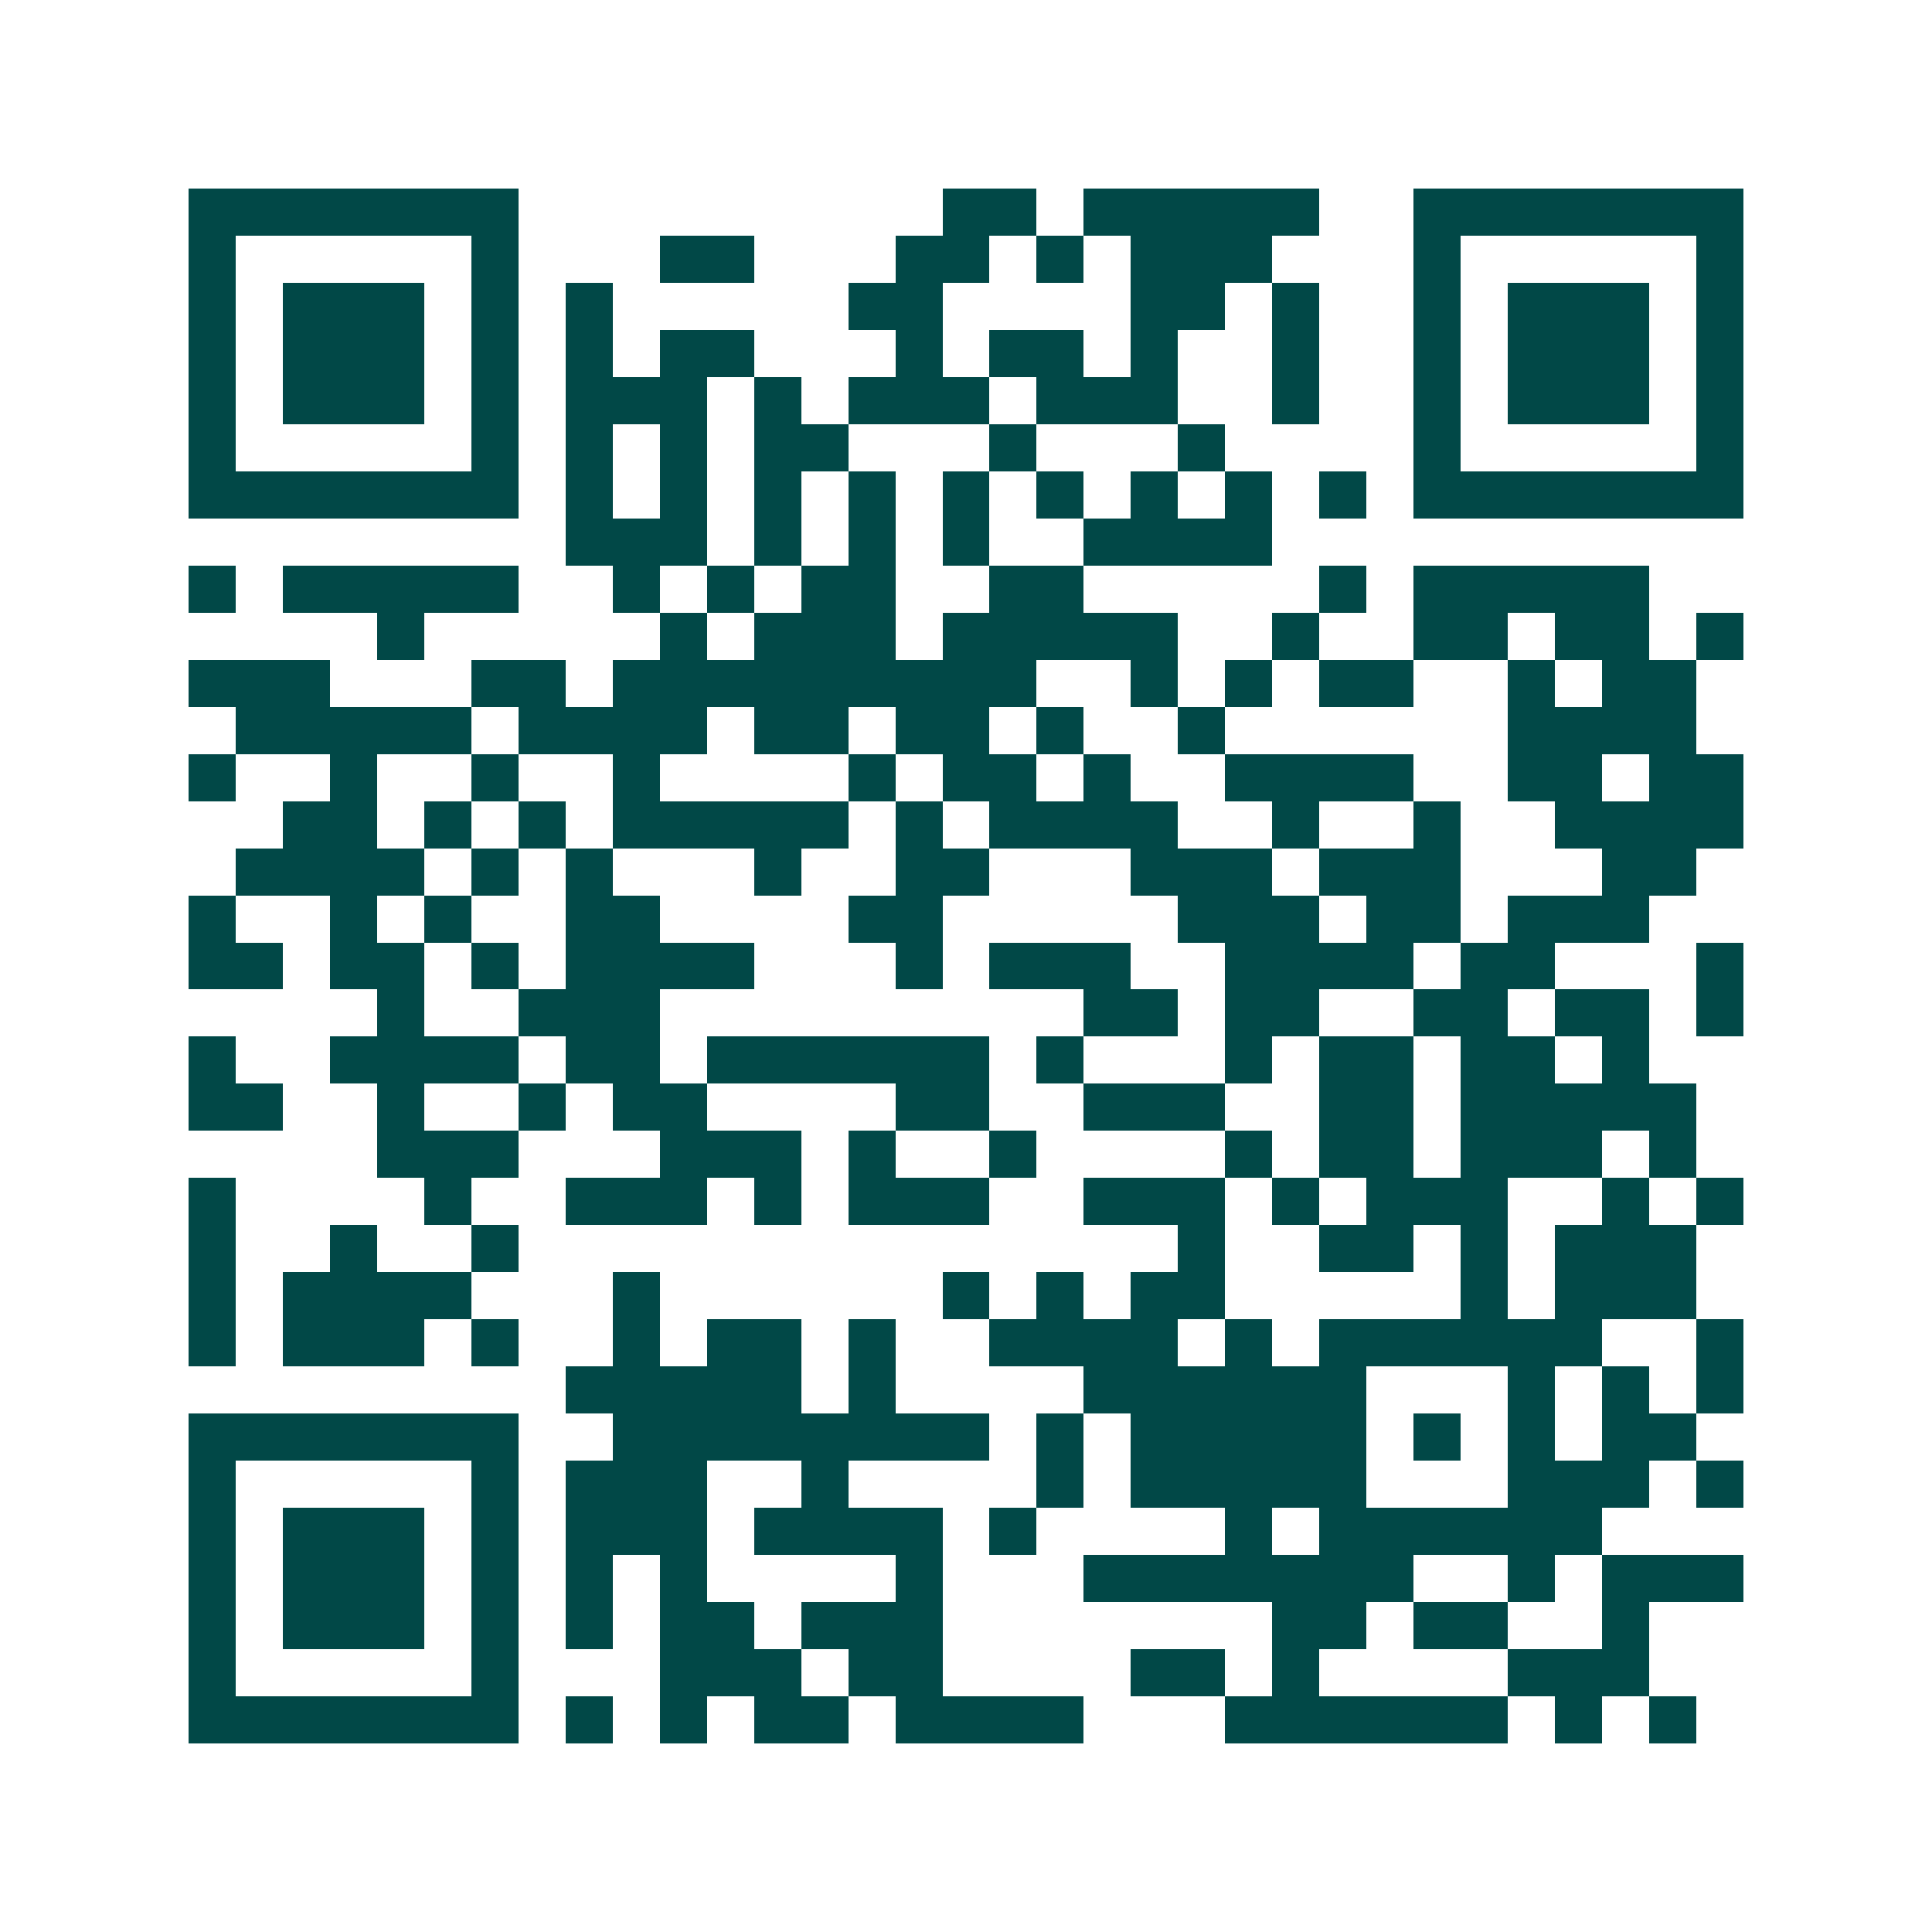 <svg xmlns="http://www.w3.org/2000/svg" width="200" height="200" viewBox="0 0 41 41" shape-rendering="crispEdges"><path fill="#ffffff" d="M0 0h41v41H0z"/><path stroke="#014847" d="M4 4.5h7m9 0h2m1 0h5m2 0h7M4 5.5h1m5 0h1m3 0h2m3 0h2m1 0h1m1 0h3m3 0h1m5 0h1M4 6.5h1m1 0h3m1 0h1m1 0h1m5 0h2m4 0h2m1 0h1m2 0h1m1 0h3m1 0h1M4 7.5h1m1 0h3m1 0h1m1 0h1m1 0h2m3 0h1m1 0h2m1 0h1m2 0h1m2 0h1m1 0h3m1 0h1M4 8.5h1m1 0h3m1 0h1m1 0h3m1 0h1m1 0h3m1 0h3m2 0h1m2 0h1m1 0h3m1 0h1M4 9.5h1m5 0h1m1 0h1m1 0h1m1 0h2m3 0h1m3 0h1m4 0h1m5 0h1M4 10.5h7m1 0h1m1 0h1m1 0h1m1 0h1m1 0h1m1 0h1m1 0h1m1 0h1m1 0h1m1 0h7M12 11.5h3m1 0h1m1 0h1m1 0h1m2 0h4M4 12.5h1m1 0h5m2 0h1m1 0h1m1 0h2m2 0h2m5 0h1m1 0h5M8 13.5h1m5 0h1m1 0h3m1 0h5m2 0h1m2 0h2m1 0h2m1 0h1M4 14.5h3m3 0h2m1 0h9m2 0h1m1 0h1m1 0h2m2 0h1m1 0h2M5 15.5h5m1 0h4m1 0h2m1 0h2m1 0h1m2 0h1m6 0h4M4 16.5h1m2 0h1m2 0h1m2 0h1m4 0h1m1 0h2m1 0h1m2 0h4m2 0h2m1 0h2M6 17.5h2m1 0h1m1 0h1m1 0h5m1 0h1m1 0h4m2 0h1m2 0h1m2 0h4M5 18.5h4m1 0h1m1 0h1m3 0h1m2 0h2m3 0h3m1 0h3m3 0h2M4 19.5h1m2 0h1m1 0h1m2 0h2m4 0h2m5 0h3m1 0h2m1 0h3M4 20.5h2m1 0h2m1 0h1m1 0h4m3 0h1m1 0h3m2 0h4m1 0h2m3 0h1M8 21.5h1m2 0h3m9 0h2m1 0h2m2 0h2m1 0h2m1 0h1M4 22.5h1m2 0h4m1 0h2m1 0h6m1 0h1m3 0h1m1 0h2m1 0h2m1 0h1M4 23.5h2m2 0h1m2 0h1m1 0h2m4 0h2m2 0h3m2 0h2m1 0h5M8 24.5h3m3 0h3m1 0h1m2 0h1m4 0h1m1 0h2m1 0h3m1 0h1M4 25.5h1m4 0h1m2 0h3m1 0h1m1 0h3m2 0h3m1 0h1m1 0h3m2 0h1m1 0h1M4 26.5h1m2 0h1m2 0h1m14 0h1m2 0h2m1 0h1m1 0h3M4 27.5h1m1 0h4m3 0h1m6 0h1m1 0h1m1 0h2m5 0h1m1 0h3M4 28.5h1m1 0h3m1 0h1m2 0h1m1 0h2m1 0h1m2 0h4m1 0h1m1 0h6m2 0h1M12 29.5h5m1 0h1m4 0h6m3 0h1m1 0h1m1 0h1M4 30.5h7m2 0h8m1 0h1m1 0h5m1 0h1m1 0h1m1 0h2M4 31.5h1m5 0h1m1 0h3m2 0h1m4 0h1m1 0h5m3 0h3m1 0h1M4 32.5h1m1 0h3m1 0h1m1 0h3m1 0h4m1 0h1m4 0h1m1 0h6M4 33.5h1m1 0h3m1 0h1m1 0h1m1 0h1m4 0h1m3 0h7m2 0h1m1 0h3M4 34.5h1m1 0h3m1 0h1m1 0h1m1 0h2m1 0h3m7 0h2m1 0h2m2 0h1M4 35.5h1m5 0h1m3 0h3m1 0h2m4 0h2m1 0h1m4 0h3M4 36.5h7m1 0h1m1 0h1m1 0h2m1 0h4m3 0h6m1 0h1m1 0h1"/></svg>
